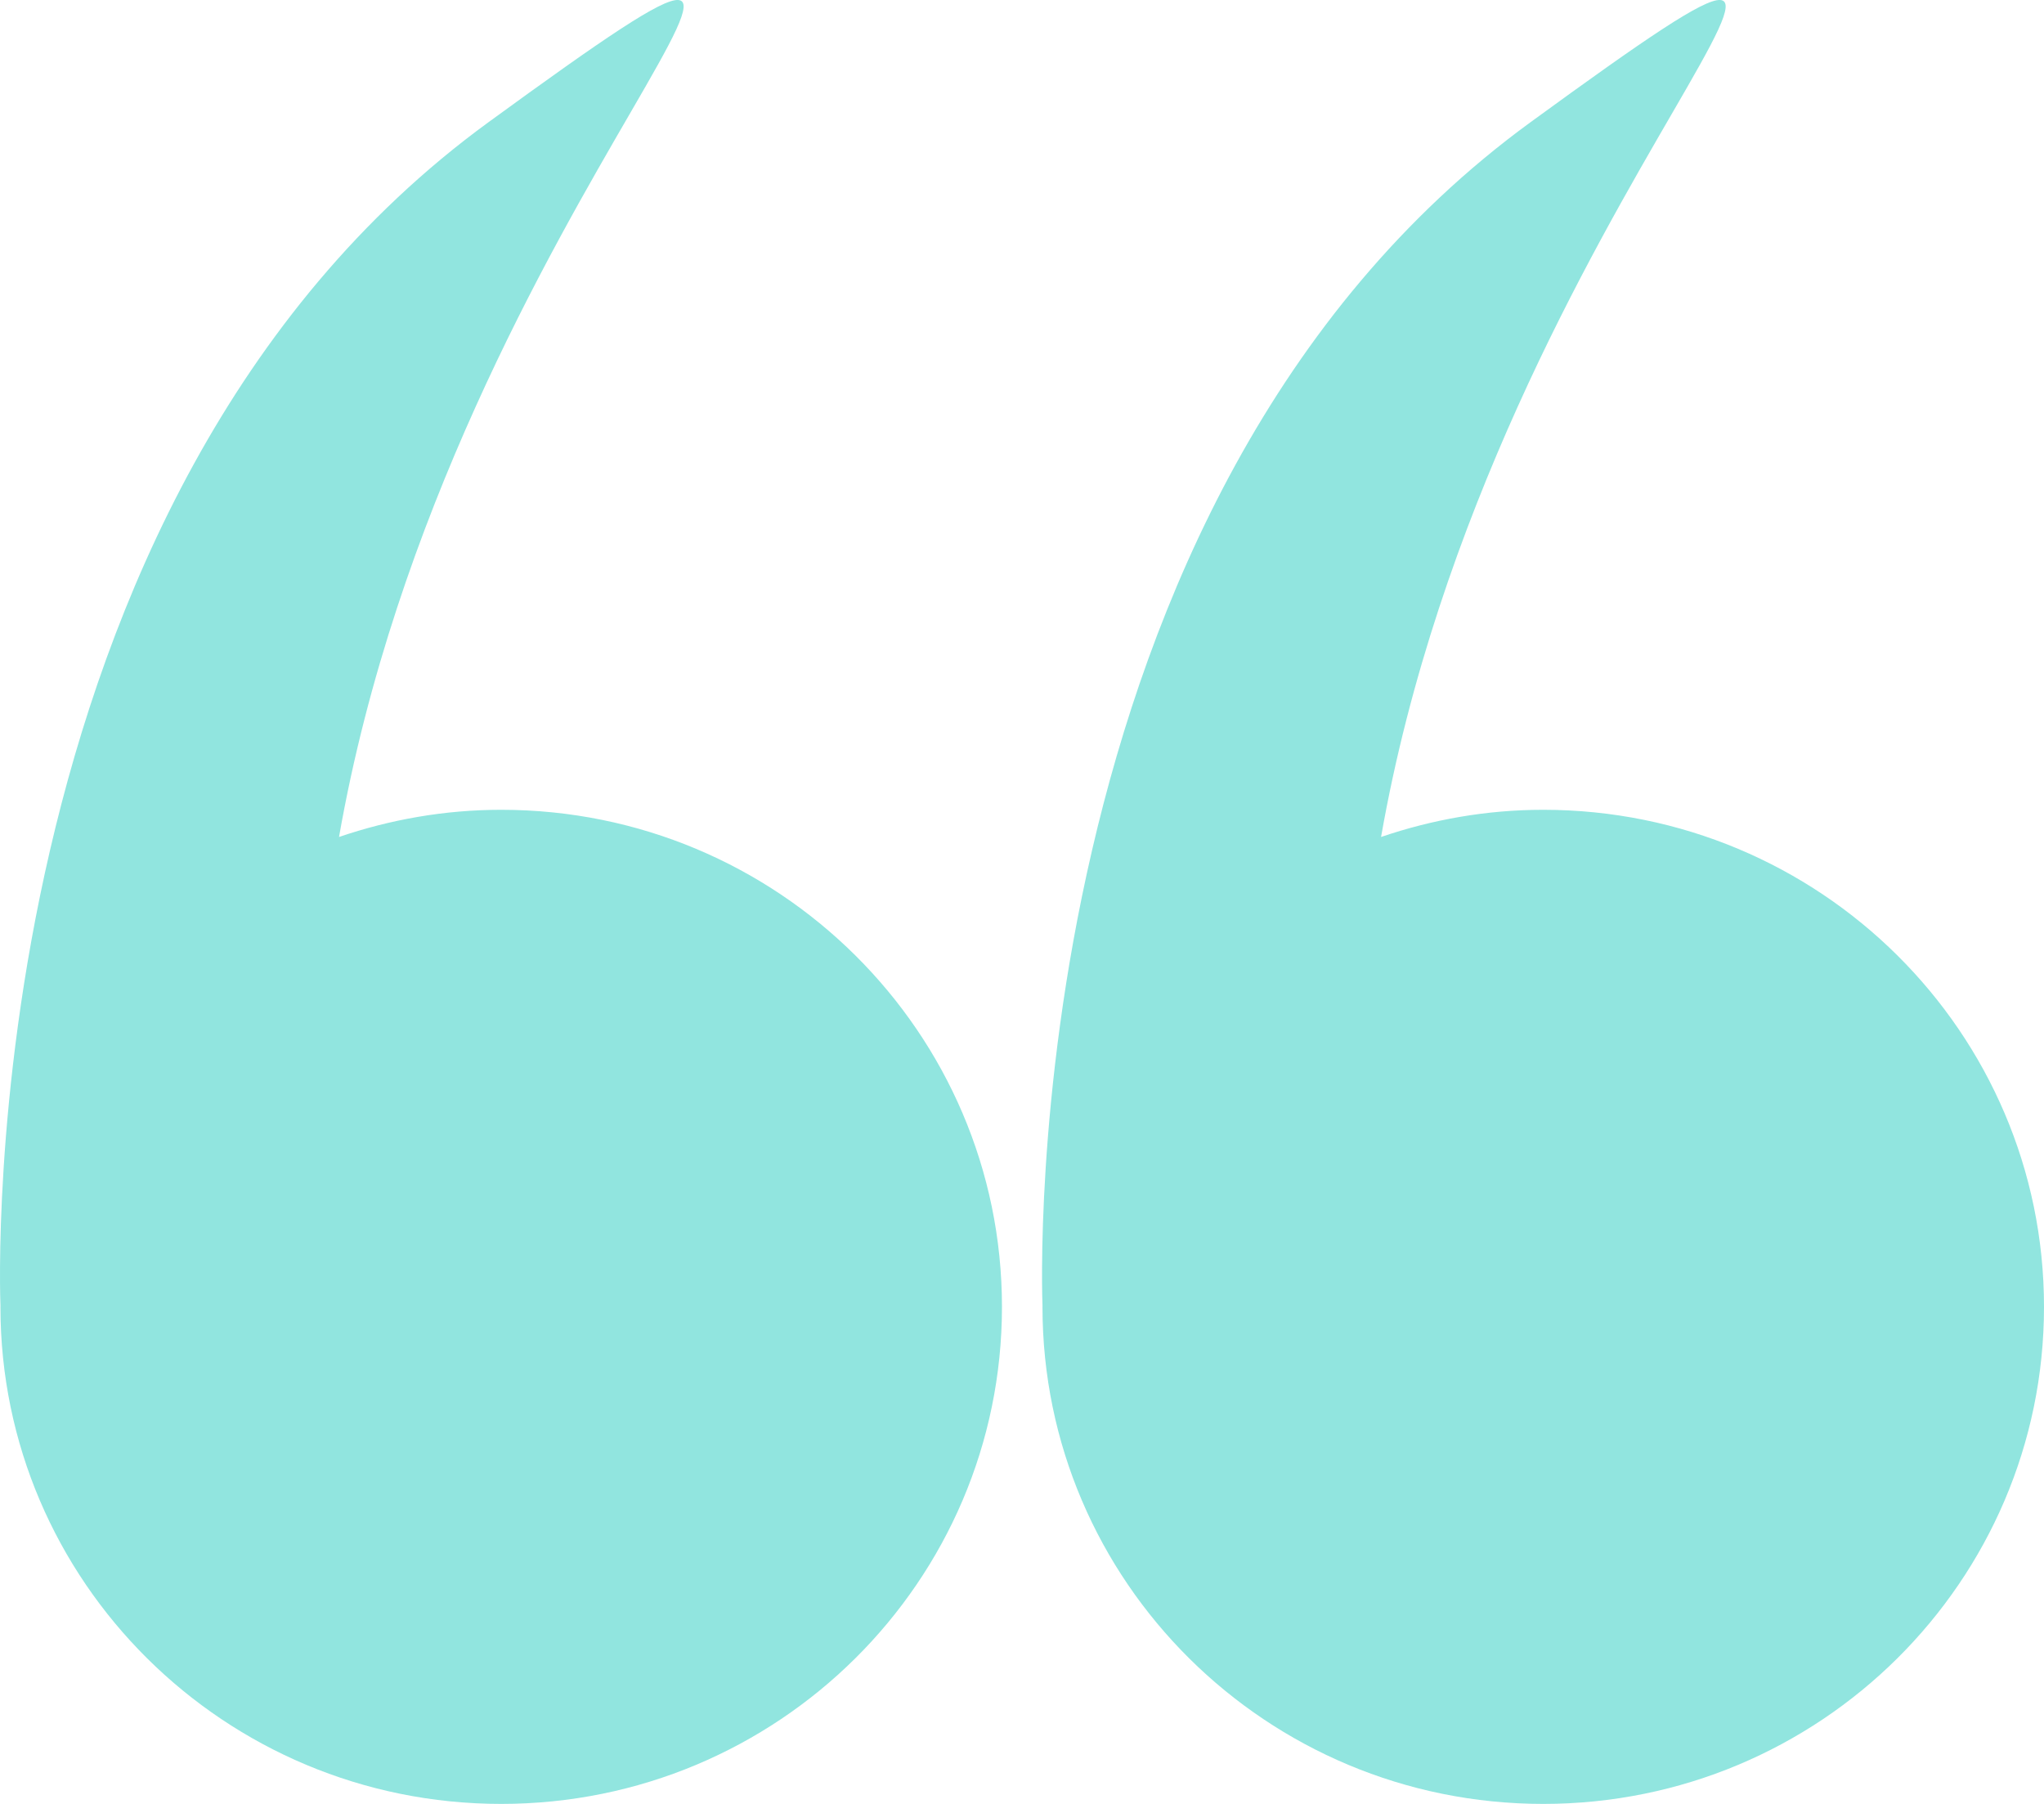 <?xml version="1.0" encoding="UTF-8"?>
<svg width="51px" height="45px" viewBox="0 0 51 45" version="1.1" xmlns="http://www.w3.org/2000/svg" xmlns:xlink="http://www.w3.org/1999/xlink">
    <title>Quotes</title>
    <g id="Page-1" stroke="none" stroke-width="1" fill="none" fill-rule="evenodd">
        <g id="Home" transform="translate(-617, -1858)" fill="#91E5DF" fill-rule="nonzero">
            <g id="Group" transform="translate(617, 1810)">
                <g id="Quotes" transform="translate(0, 48)">
                    <path d="M0.011,32.6 C0.011,39.449 5.605,45 12.506,45 C19.406,45 25,39.449 25,32.6 C25,25.752 19.406,20.201 12.506,20.201 C11.087,20.201 9.73,20.446 8.459,20.879 C11.271,4.875 23.846,-5.446 12.189,3.048 C-0.737,12.467 -0.003,32.221 0.012,32.584 C0.012,32.589 0.011,32.594 0.011,32.6 Z" id="Path"></path>
                    <path d="M26.011,32.6 C26.011,39.449 31.605,45 38.506,45 C45.406,45 51,39.449 51,32.6 C51,25.752 45.406,20.201 38.505,20.201 C37.087,20.201 35.73,20.446 34.459,20.879 C37.271,4.875 49.846,-5.446 38.189,3.048 C25.263,12.467 25.997,32.221 26.012,32.584 C26.012,32.589 26.011,32.594 26.011,32.6 Z" id="Path"></path>
                </g>
            </g>
        </g>
    </g>
</svg>